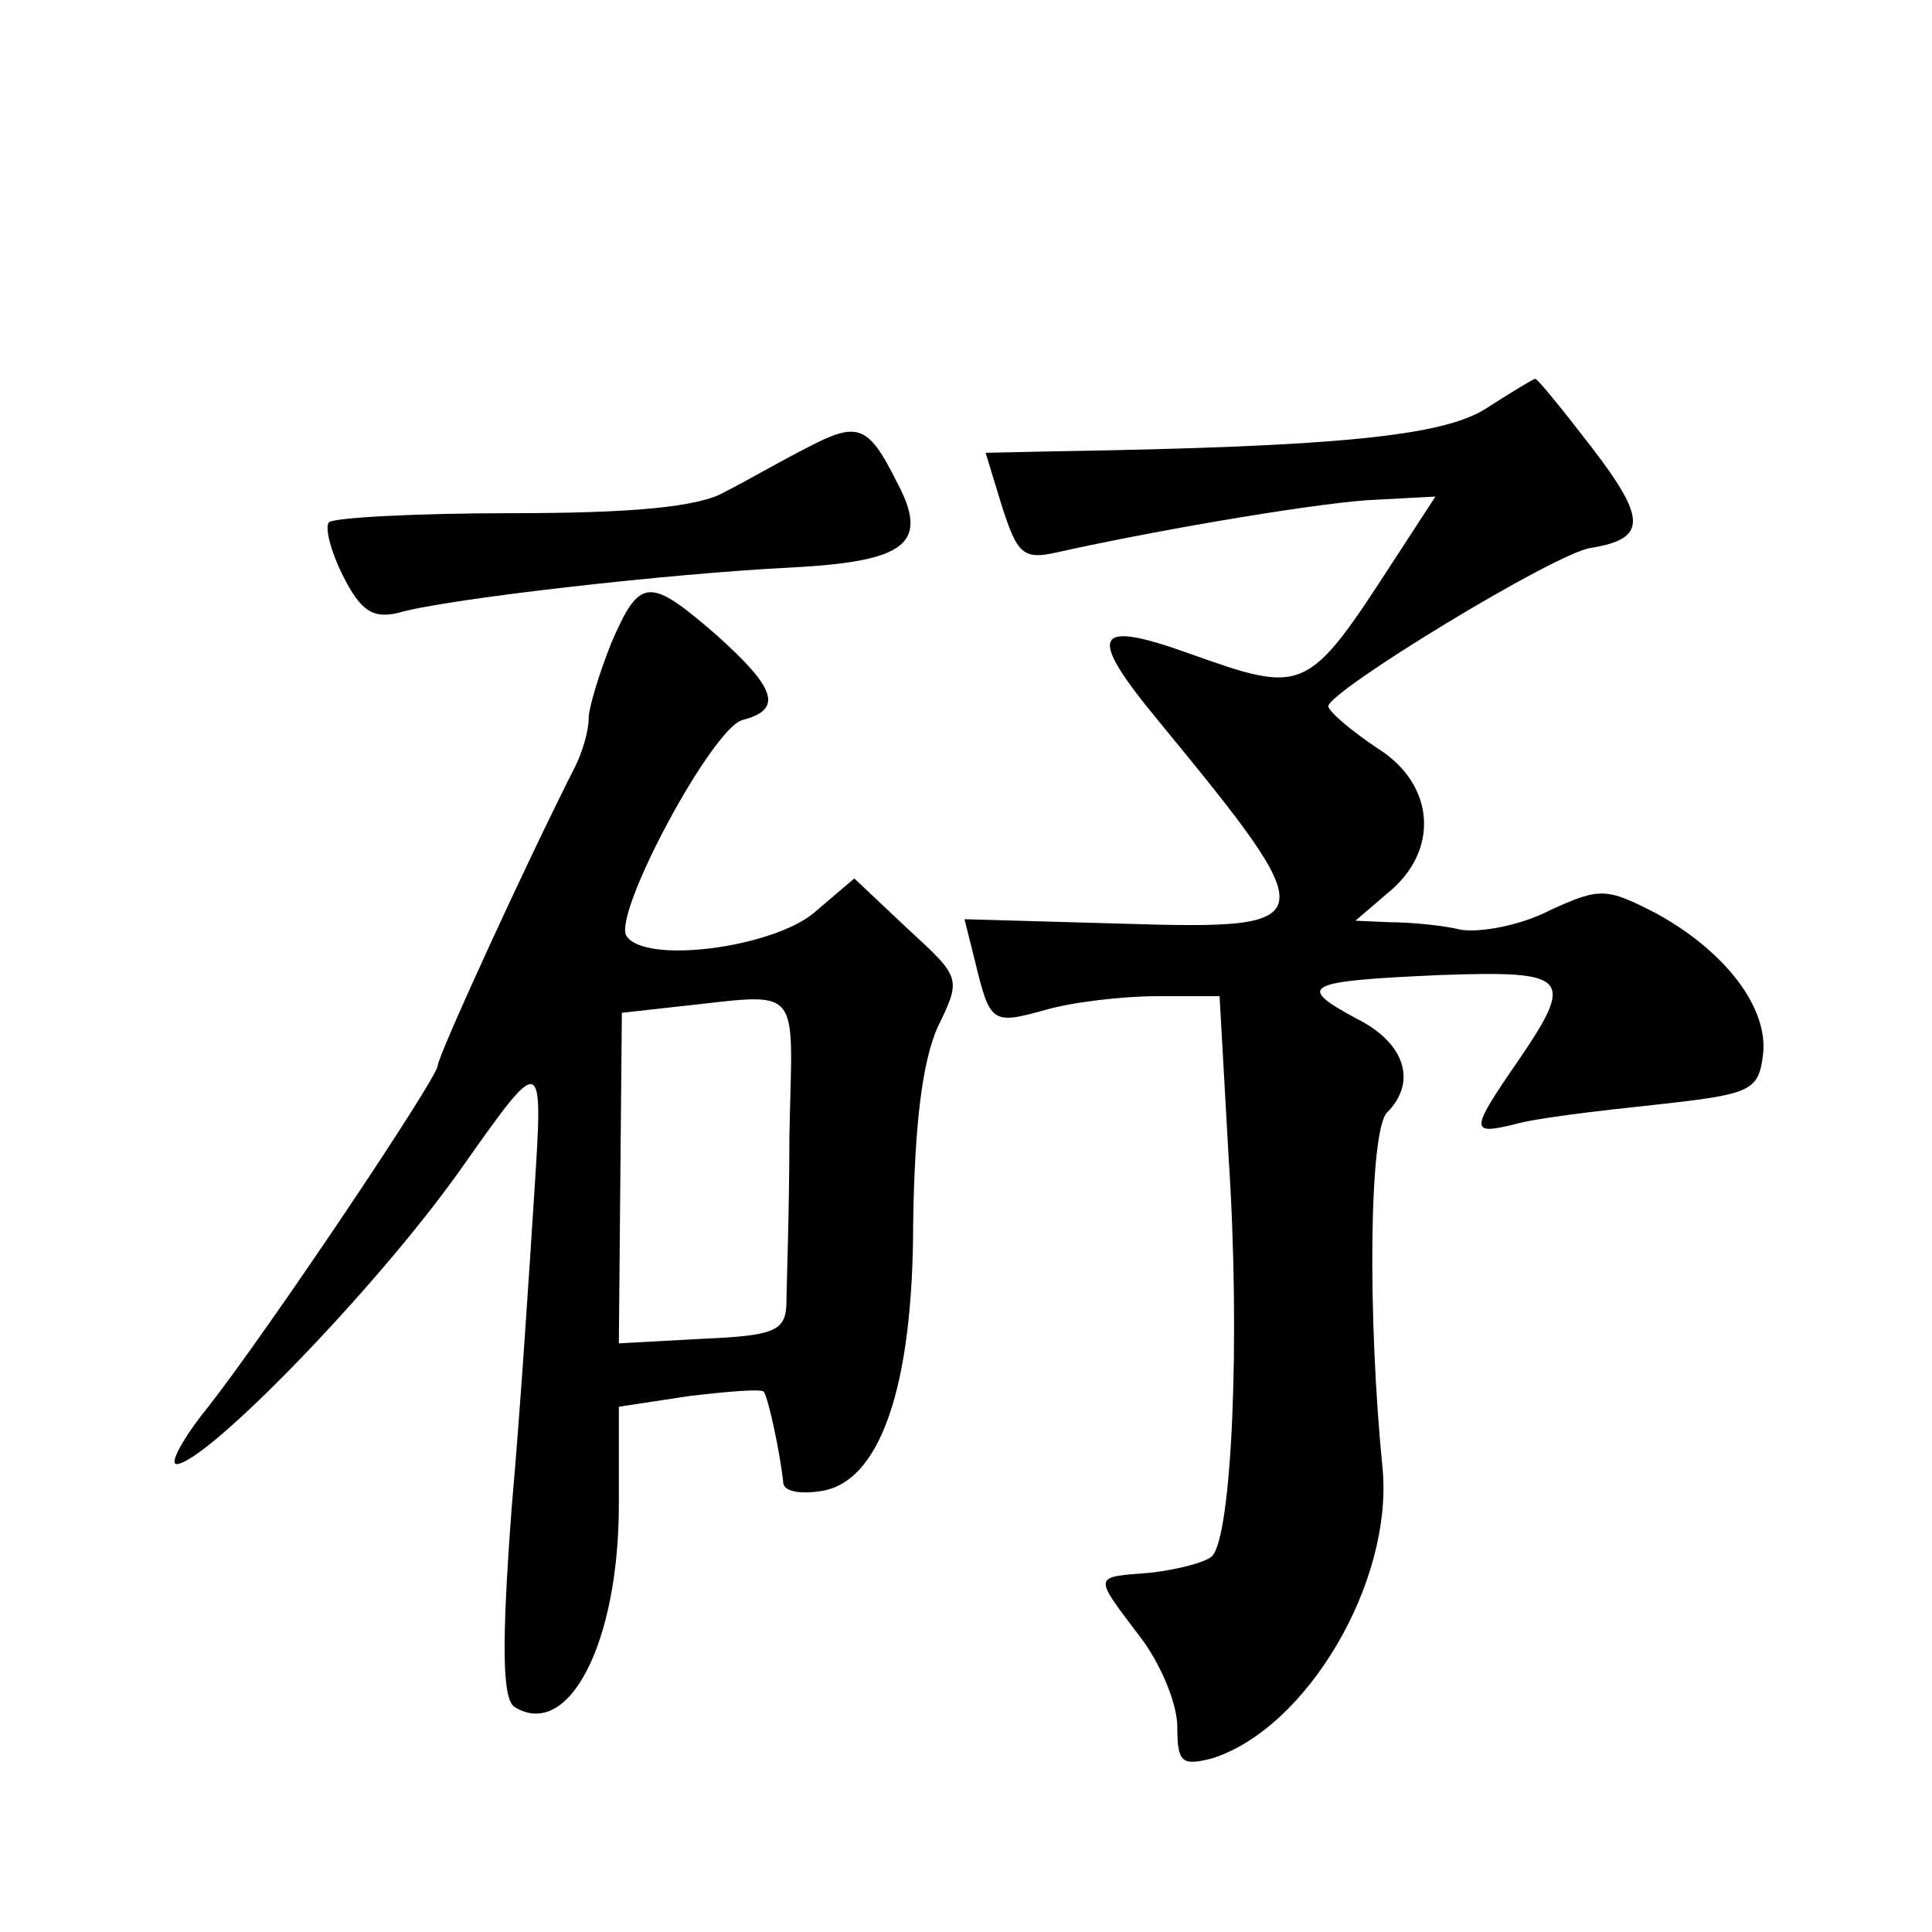 <?xml version="1.0" standalone="no"?>
<!DOCTYPE svg PUBLIC "-//W3C//DTD SVG 20010904//EN"
 "http://www.w3.org/TR/2001/REC-SVG-20010904/DTD/svg10.dtd">
<svg version="1.0" xmlns="http://www.w3.org/2000/svg"
 width="128pt" height="128pt" viewBox="0 0 128 128"
 preserveAspectRatio="xMidYMid meet">
<g transform="translate(0,128) scale(0.1,-0.1)"
fill="#0" stroke="none">
<path d="M984 1009 c-29 -18 -99 -25 -285 -28 l-46 -1 11 -36 c10 -31 14 -35 36
-30 72 16 180 34 213 35 l38 2 -28 -43 c-57 -88 -59 -88 -135 -61 -64 23 -68 13
-21 -44 111 -135 111 -139 -22 -135 l-106 3 7 -28 c10 -41 11 -42 47 -32 17 5 51
9 73 9 l42 0 6 -107 c8 -121 2 -251 -11 -264 -4 -4 -23 -9 -41 -11 -38 -3 -38 -1
-7 -42 14 -18 25 -45 25 -60 0 -24 3 -26 23 -21 63 20 120 117 113 192 -10 100
-9 224 3 236 20 20 12 46 -20 62 -41 22 -35 25 55 29 86 3 90 -1 51 -58 -31 -45
-31 -48 -2 -41 13 4 55 9 93 13 64 7 69 9 72 33 4 31 -25 69 -71 94 -33 17 -37
17 -70 2 -19 -10 -46 -15 -59 -13 -12 3 -34 5 -47 5 l-23 1 21 18 c35 28 32 72
-6 96 -18 12 -32 24 -33 28 0 10 151 102 174 105 37 6 37 19 1 66 -20 26 -37 47
-38 46 -1 0 -16 -9 -33 -20z M534 983 c-16 -8 -40 -22 -54 -29 -17 -10 -62 -14
-141 -14 -64 0 -118 -3 -121 -6 -3 -3 1 -19 9 -35 12 -24 20 -29 37 -25 30 9 179
26 260 30 77 4 92 16 70 57 -19 38 -26 40 -60 22z M405 854 c-8 -20 -15 -43 -15
-50 0 -8 -4 -22 -9 -32 -34 -67 -91 -192 -91 -198 0 -8 -112 -175 -152 -226 -17
-21 -26 -38 -21 -38 20 1 132 116 188 195 55 78 55 78 49 -15 -3 -47 -9 -141 -15
-209 -7 -93 -6 -127 2 -132 36 -22 69 43 69 134 l0 65 46 7 c25 3 48 5 50 3 3 -4
11 -41 13 -61 1 -5 11 -7 24 -5 40 5 62 69 62 178 1 65 6 106 16 129 16 33 16 33
-20 66 l-35 33 -27 -23 c-28 -23 -112 -34 -124 -15 -9 15 57 138 77 143 27 7 22
21 -17 56 -45 39 -51 39 -70 -5z m118 -326 c0 -51 -2 -102 -2 -113 -1 -17 -9 -20
-56 -22 l-55 -3 1 110 1 109 36 4 c85 9 77 17 75 -85z"/>
</g>
</svg>

